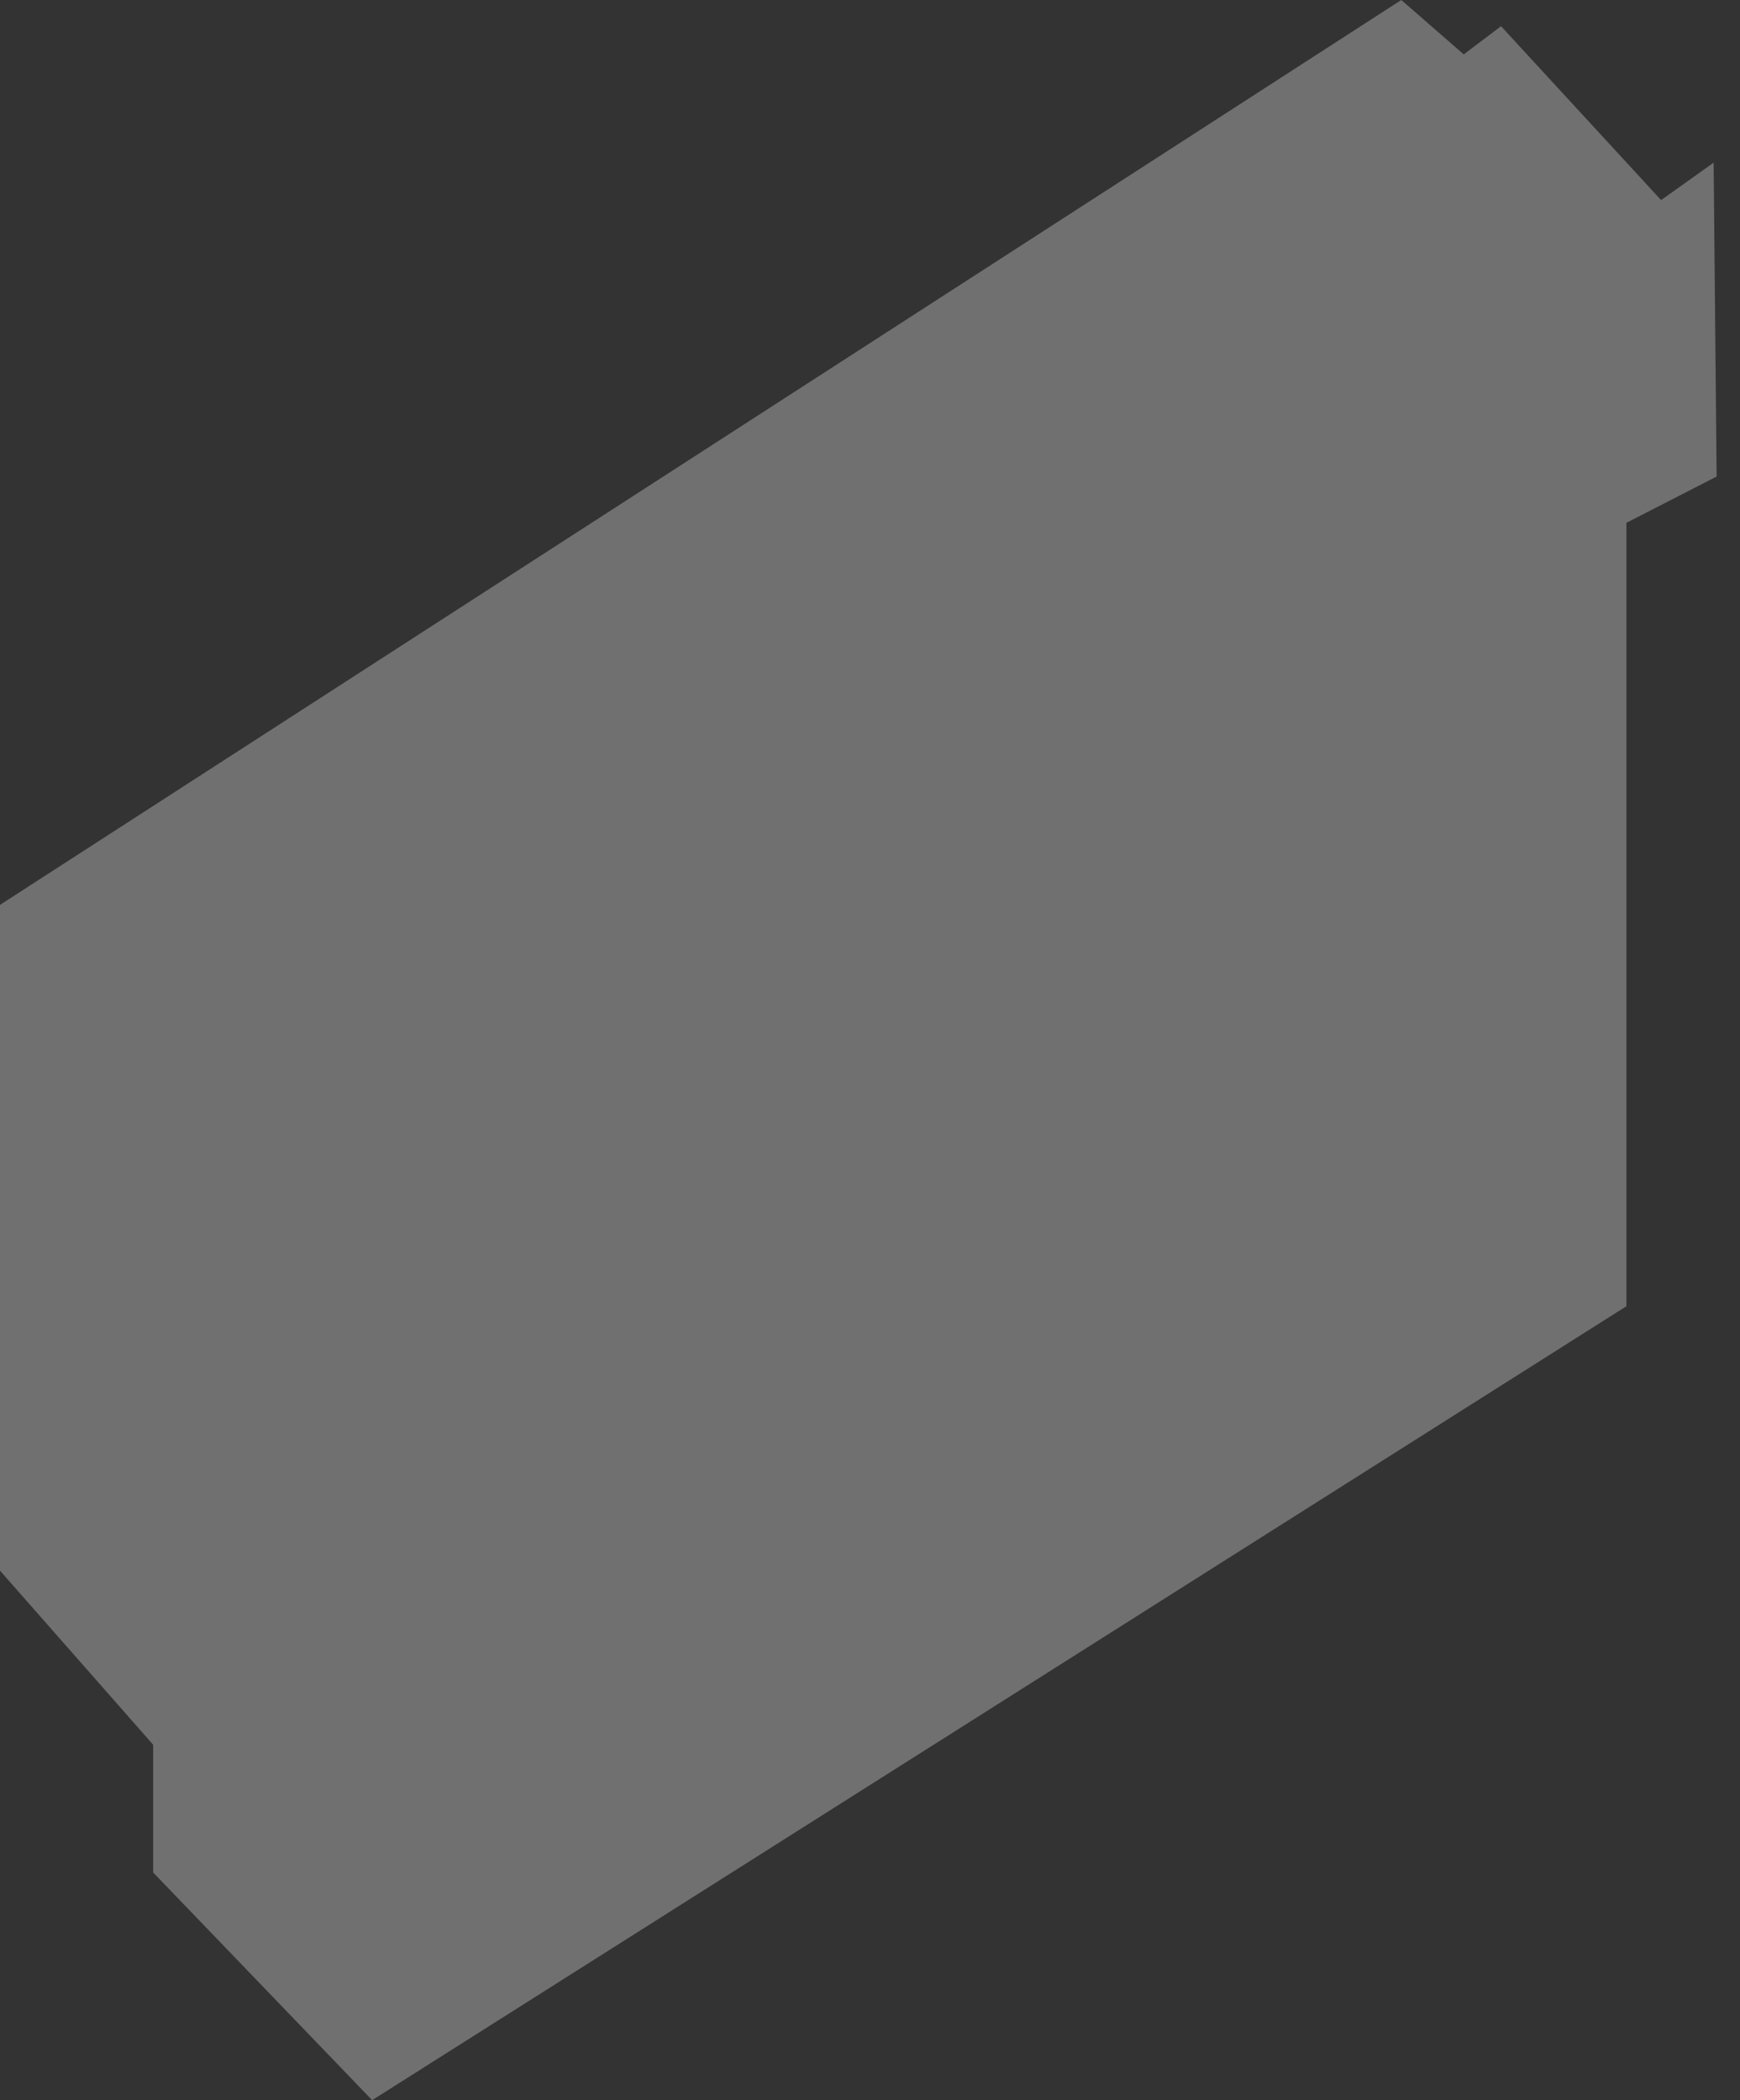 <?xml version="1.0" encoding="UTF-8" standalone="no"?> <svg xmlns:xlink="http://www.w3.org/1999/xlink" xmlns="http://www.w3.org/2000/svg" stroke-width="0.501" stroke-linejoin="bevel" fill-rule="evenodd" version="1.1" overflow="visible" width="164.41pt" height="198.426pt" viewBox="0 0 164.41 198.426"><rect x="0" y="0" width="164.41" height="198.426" fill="#333333" stroke="none"/><defs> </defs><g id="Document" fill="none" stroke="black" font-family="Times New Roman" font-size="16" transform="scale(1 -1)"><g id="Spread" transform="translate(0 -198.426)"><g id="Page background"><path d="M 0,198.425 L 0,0 L 164.409,0 L 164.409,198.425 L 0,198.425 Z" stroke-linejoin="bevel" stroke="none" stroke-width="0" marker-start="none" marker-end="none" stroke-miterlimit="79.84"></path></g><g id="Layer 1"><path d="M 0,112.934 L 0,50.029 L 14.469,33.582 L 14.469,21.515 L 35.164,0 L 153.678,75.013 L 153.678,149.031 L 162.201,153.4 L 161.919,183.057 L 156.954,179.522 L 141.829,195.951 L 138.307,193.286 L 132.405,198.426 L 0,112.934 Z" stroke-opacity="0.298" stroke="none" stroke-linejoin="miter" fill="#ffffff" marker-start="none" marker-end="none" fill-opacity="0.298"></path></g></g></g></svg> 